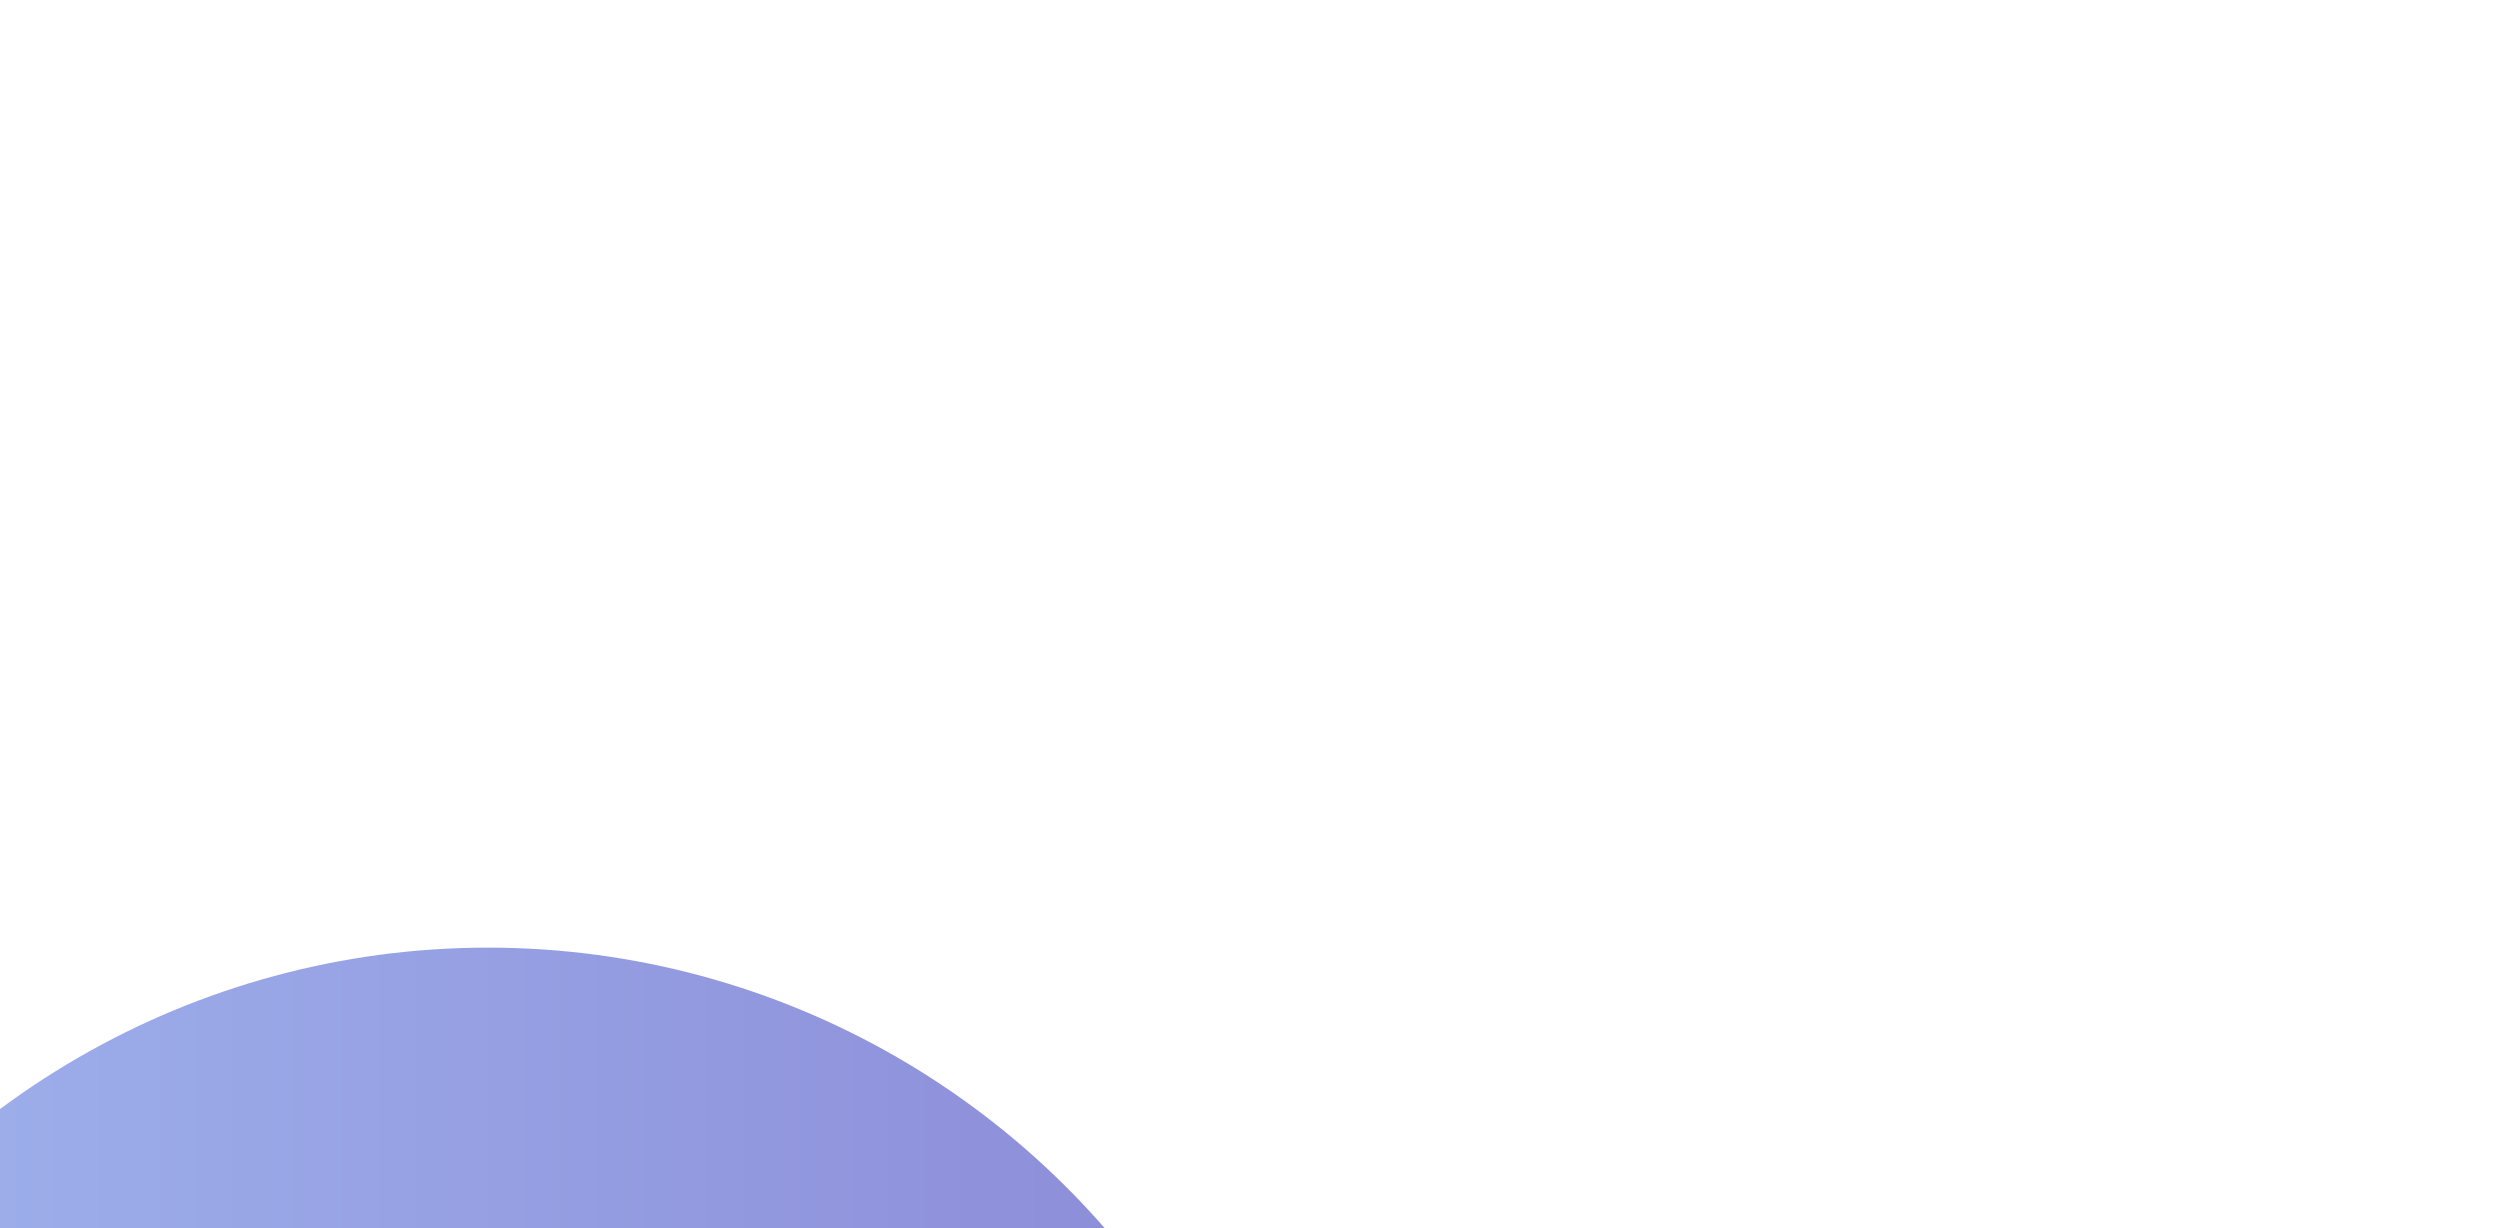 <svg width="910" height="447" viewBox="0 0 910 447" fill="none" xmlns="http://www.w3.org/2000/svg">
<g clip-path="url(#clip0_5_2844)">
<g filter="url(#filter0_f_5_2844)">
<ellipse cx="177.622" cy="643.135" rx="298.201" ry="297.963" transform="rotate(-90 177.622 643.135)" fill="url(#paint0_linear_5_2844)"/>
</g>
<g filter="url(#filter1_f_5_2844)">
<rect x="155.094" y="786.417" width="286.564" height="406.247" transform="rotate(-90 155.094 786.417)" fill="url(#paint1_linear_5_2844)"/>
</g>
</g>
<defs>
<filter id="filter0_f_5_2844" x="-520.341" y="-55.066" width="1395.93" height="1396.4" filterUnits="userSpaceOnUse" color-interpolation-filters="sRGB">
<feFlood flood-opacity="0" result="BackgroundImageFix"/>
<feBlend mode="normal" in="SourceGraphic" in2="BackgroundImageFix" result="shape"/>
<feGaussianBlur stdDeviation="200" result="effect1_foregroundBlur_5_2844"/>
</filter>
<filter id="filter1_f_5_2844" x="-44.906" y="299.853" width="806.248" height="686.563" filterUnits="userSpaceOnUse" color-interpolation-filters="sRGB">
<feFlood flood-opacity="0" result="BackgroundImageFix"/>
<feBlend mode="normal" in="SourceGraphic" in2="BackgroundImageFix" result="shape"/>
<feGaussianBlur stdDeviation="100" result="effect1_foregroundBlur_5_2844"/>
</filter>
<linearGradient id="paint0_linear_5_2844" x1="177.622" y1="345.171" x2="177.622" y2="941.098" gradientUnits="userSpaceOnUse">
<stop stop-color="#A0B6EF"/>
<stop offset="1" stop-color="#8B89D6"/>
</linearGradient>
<linearGradient id="paint1_linear_5_2844" x1="298.376" y1="786.417" x2="298.376" y2="1192.66" gradientUnits="userSpaceOnUse">
<stop stop-color="#98C1FF"/>
<stop offset="1" stop-color="#C8AEFF"/>
</linearGradient>
<clipPath id="clip0_5_2844">
<rect width="562" height="910" fill="white" transform="translate(0 562) rotate(-90)"/>
</clipPath>
</defs>
</svg>
